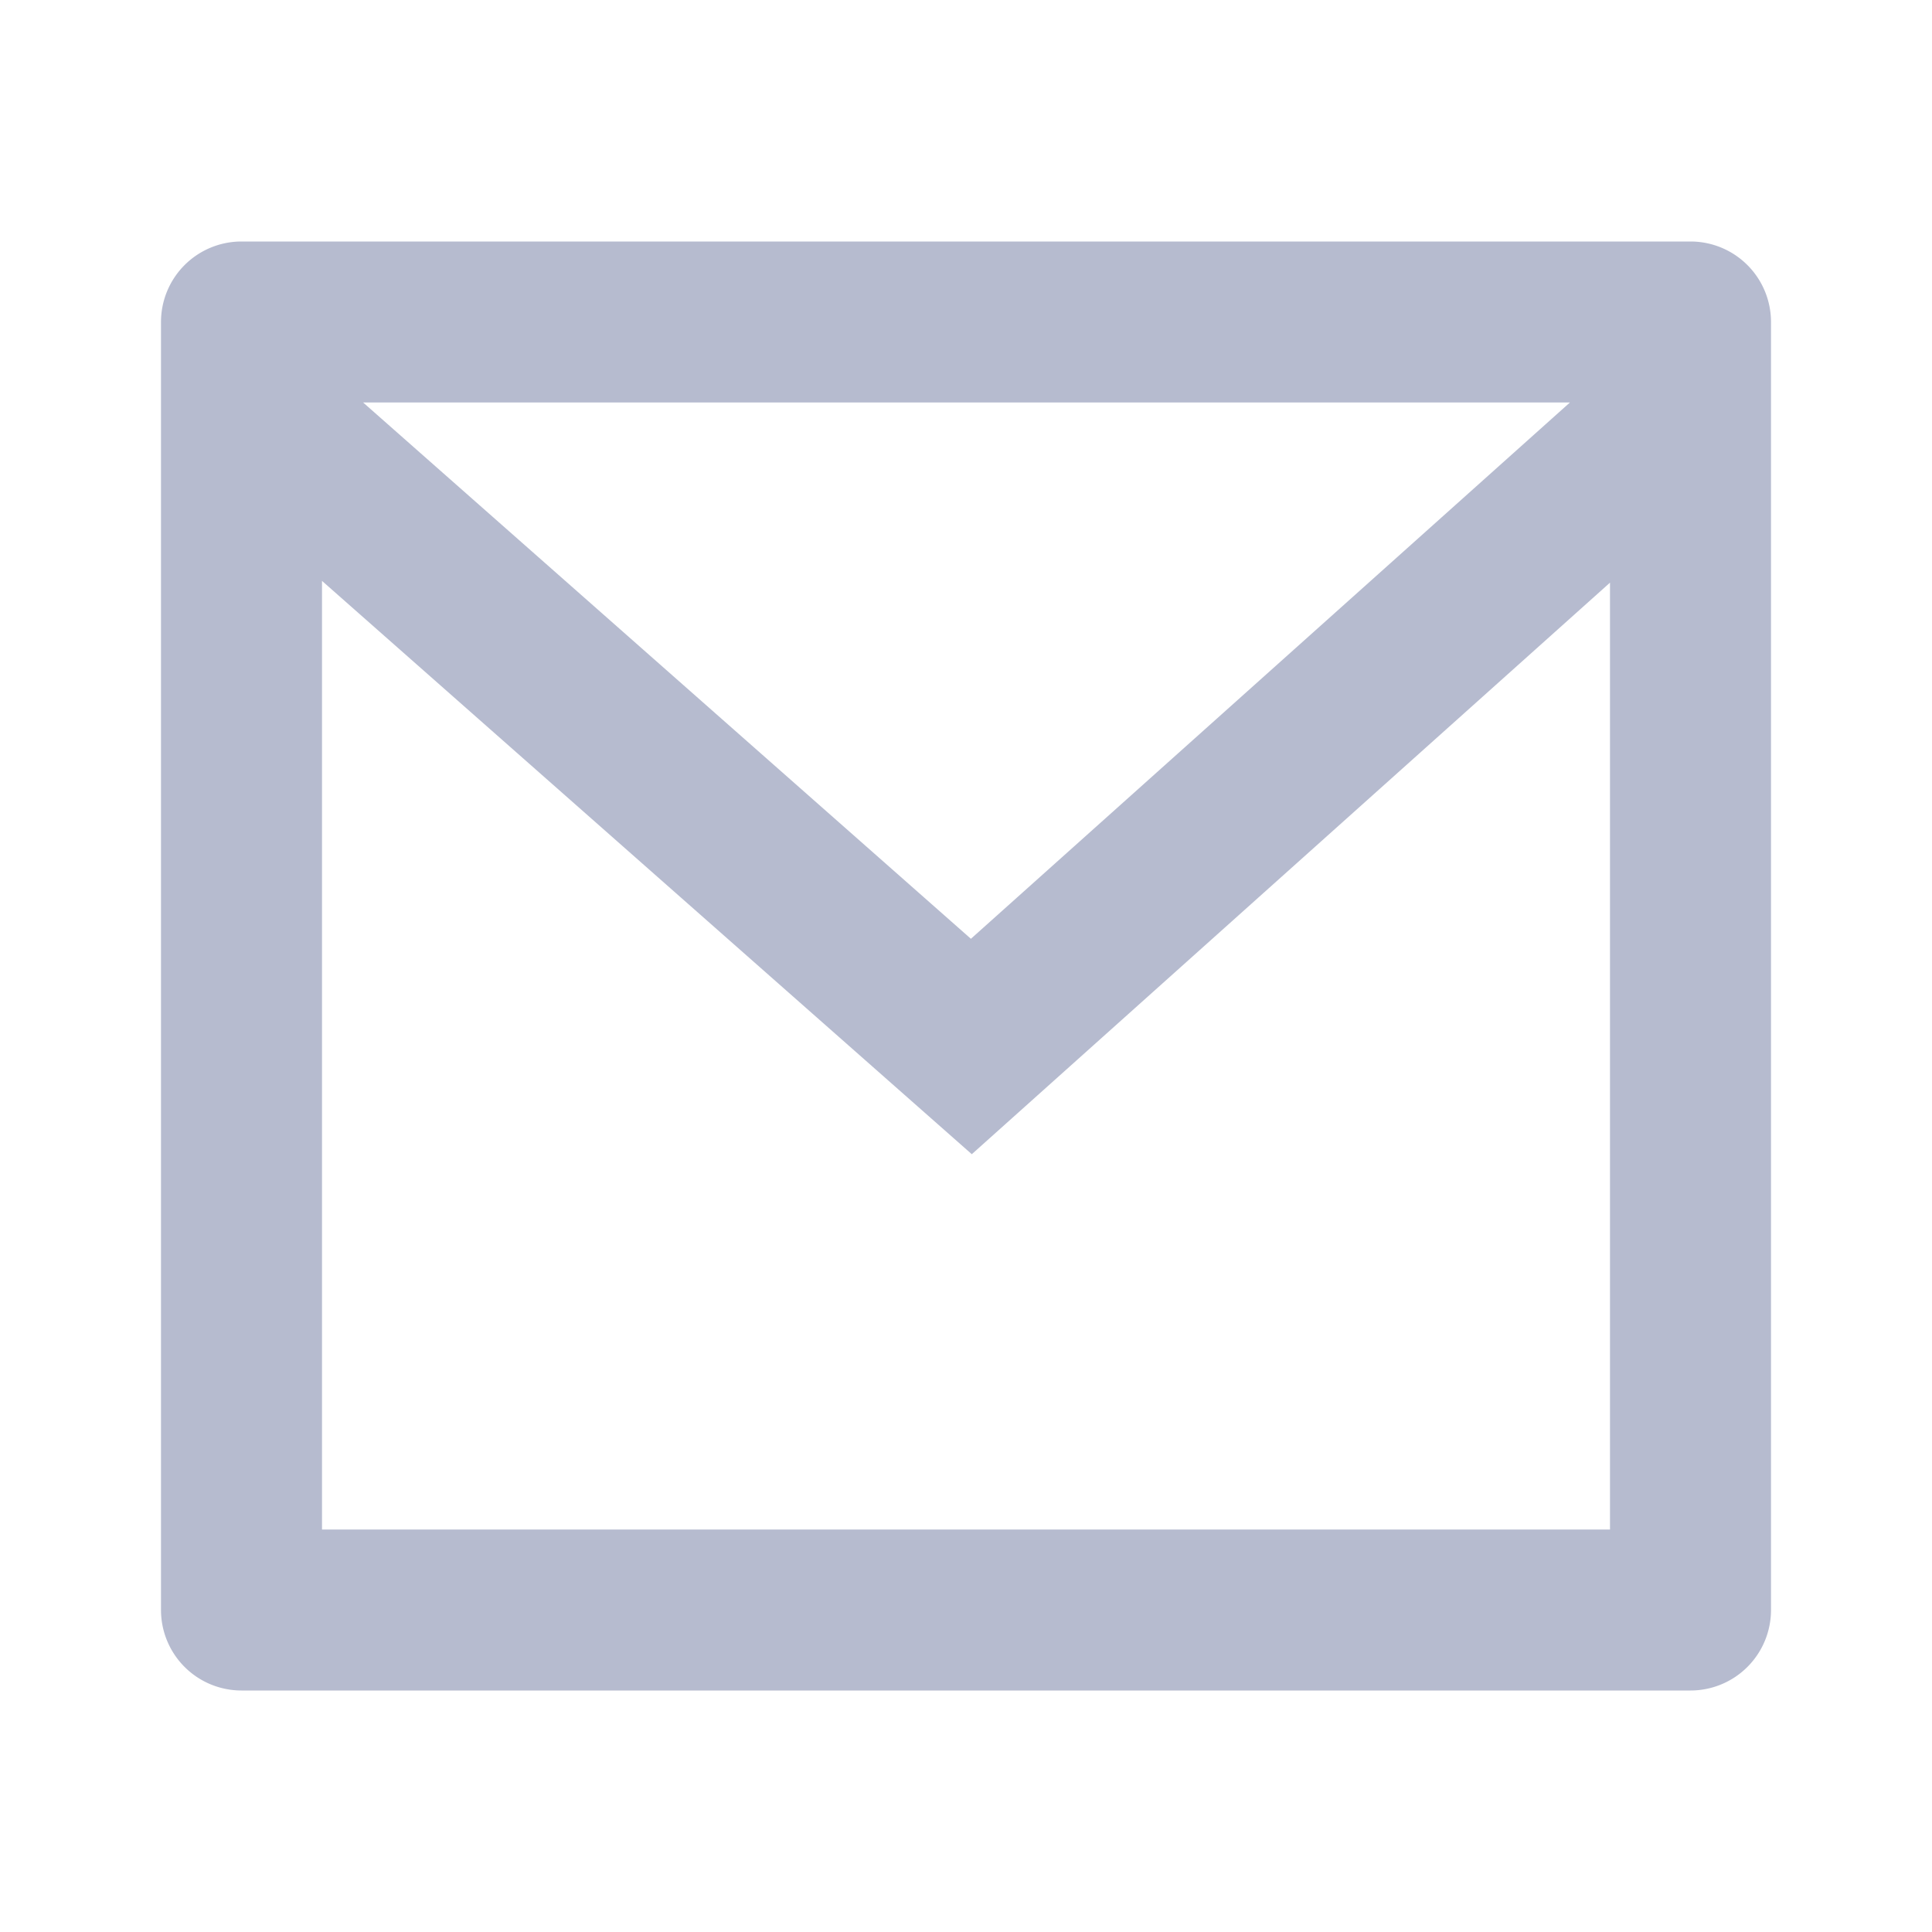 <svg xmlns="http://www.w3.org/2000/svg" viewBox="0 0 24 24" color="#b6bbcf" fill="#b6bbcf" width="128" height="128">
    <g>
        <path fill="none" d="M0 0h24v24H0z"></path>
        <path d="M3 3h18a1 1 0 0 1 1 1v16a1 1 0 0 1-1 1H3a1 1 0 0 1-1-1V4a1 1 0 0 1 1-1zm17 4.238l-7.928 7.1L4 7.216V19h16V7.238zM4.511 5l7.55 6.662L19.502 5H4.511z"></path>
    </g>
</svg>